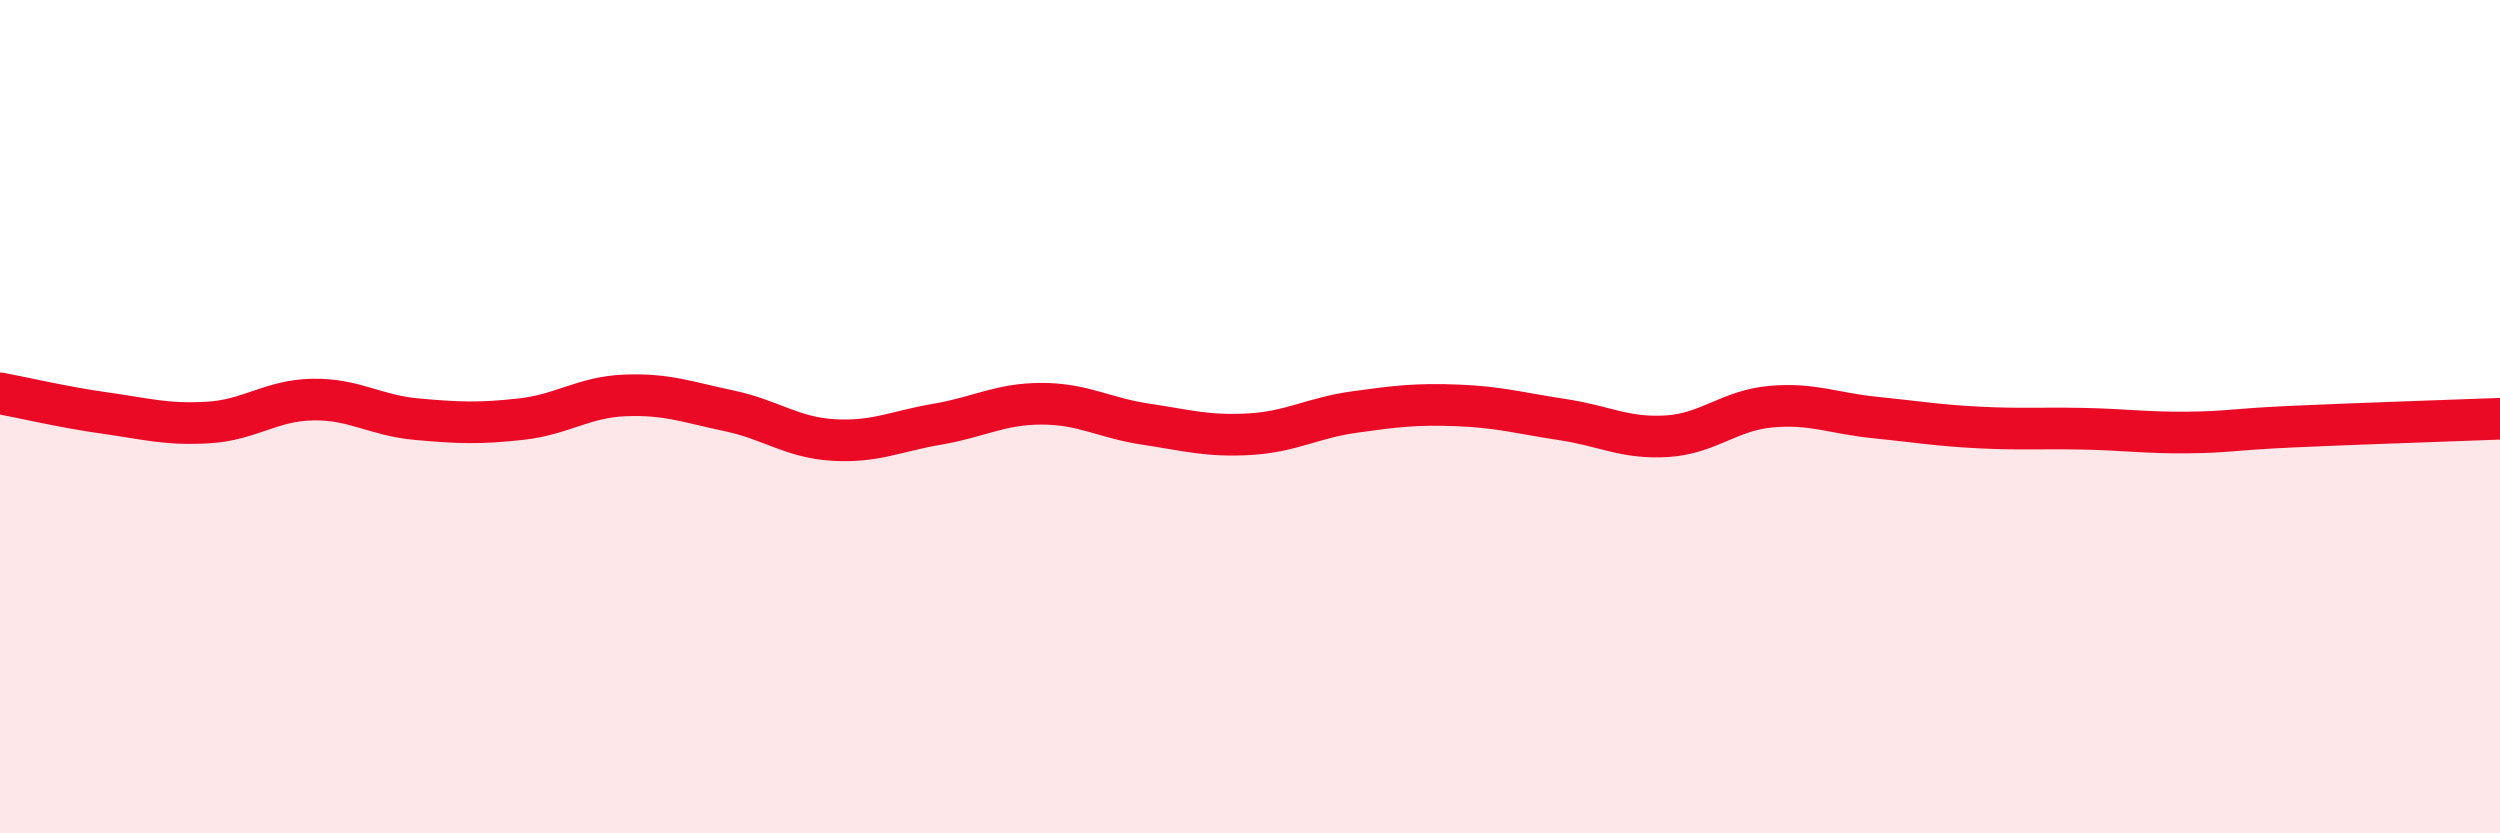 
    <svg width="60" height="20" viewBox="0 0 60 20" xmlns="http://www.w3.org/2000/svg">
      <path
        d="M 0,9.44 C 0.5,9.53 1.5,9.77 2.5,9.91 C 3.5,10.05 4,10.2 5,10.14 C 6,10.08 6.5,9.61 7.5,9.59 C 8.5,9.57 9,9.97 10,10.06 C 11,10.15 11.5,10.17 12.5,10.06 C 13.5,9.95 14,9.53 15,9.49 C 16,9.45 16.5,9.65 17.5,9.86 C 18.5,10.07 19,10.5 20,10.56 C 21,10.62 21.5,10.35 22.5,10.18 C 23.5,10.01 24,9.69 25,9.69 C 26,9.69 26.5,10.03 27.5,10.18 C 28.5,10.33 29,10.48 30,10.42 C 31,10.36 31.5,10.03 32.5,9.89 C 33.5,9.75 34,9.69 35,9.73 C 36,9.77 36.5,9.92 37.5,10.07 C 38.5,10.22 39,10.53 40,10.47 C 41,10.41 41.5,9.85 42.5,9.76 C 43.5,9.67 44,9.92 45,10.02 C 46,10.12 46.5,10.21 47.5,10.26 C 48.5,10.31 49,10.27 50,10.29 C 51,10.31 51.5,10.39 52.5,10.38 C 53.5,10.37 53.5,10.31 55,10.24 C 56.5,10.17 59,10.09 60,10.05L60 20L0 20Z"
        fill="#EB0A25"
        opacity="0.1"
        stroke-linecap="round"
        stroke-linejoin="round"
      />
      <path
        d="M 0,9.44 C 0.5,9.53 1.5,9.77 2.5,9.91 C 3.5,10.05 4,10.2 5,10.14 C 6,10.08 6.5,9.61 7.5,9.59 C 8.5,9.57 9,9.97 10,10.06 C 11,10.15 11.5,10.17 12.5,10.06 C 13.5,9.95 14,9.53 15,9.49 C 16,9.45 16.5,9.65 17.5,9.86 C 18.5,10.07 19,10.5 20,10.56 C 21,10.62 21.5,10.35 22.5,10.18 C 23.5,10.01 24,9.69 25,9.69 C 26,9.69 26.5,10.03 27.5,10.18 C 28.5,10.33 29,10.48 30,10.42 C 31,10.36 31.5,10.03 32.5,9.89 C 33.5,9.75 34,9.69 35,9.73 C 36,9.77 36.5,9.92 37.5,10.07 C 38.5,10.22 39,10.53 40,10.47 C 41,10.41 41.5,9.85 42.5,9.76 C 43.5,9.67 44,9.92 45,10.02 C 46,10.12 46.5,10.21 47.5,10.26 C 48.5,10.31 49,10.27 50,10.29 C 51,10.31 51.5,10.39 52.5,10.38 C 53.5,10.37 53.5,10.31 55,10.24 C 56.5,10.17 59,10.09 60,10.05"
        stroke="#EB0A25"
        stroke-width="1"
        fill="none"
        stroke-linecap="round"
        stroke-linejoin="round"
      />
    </svg>
  